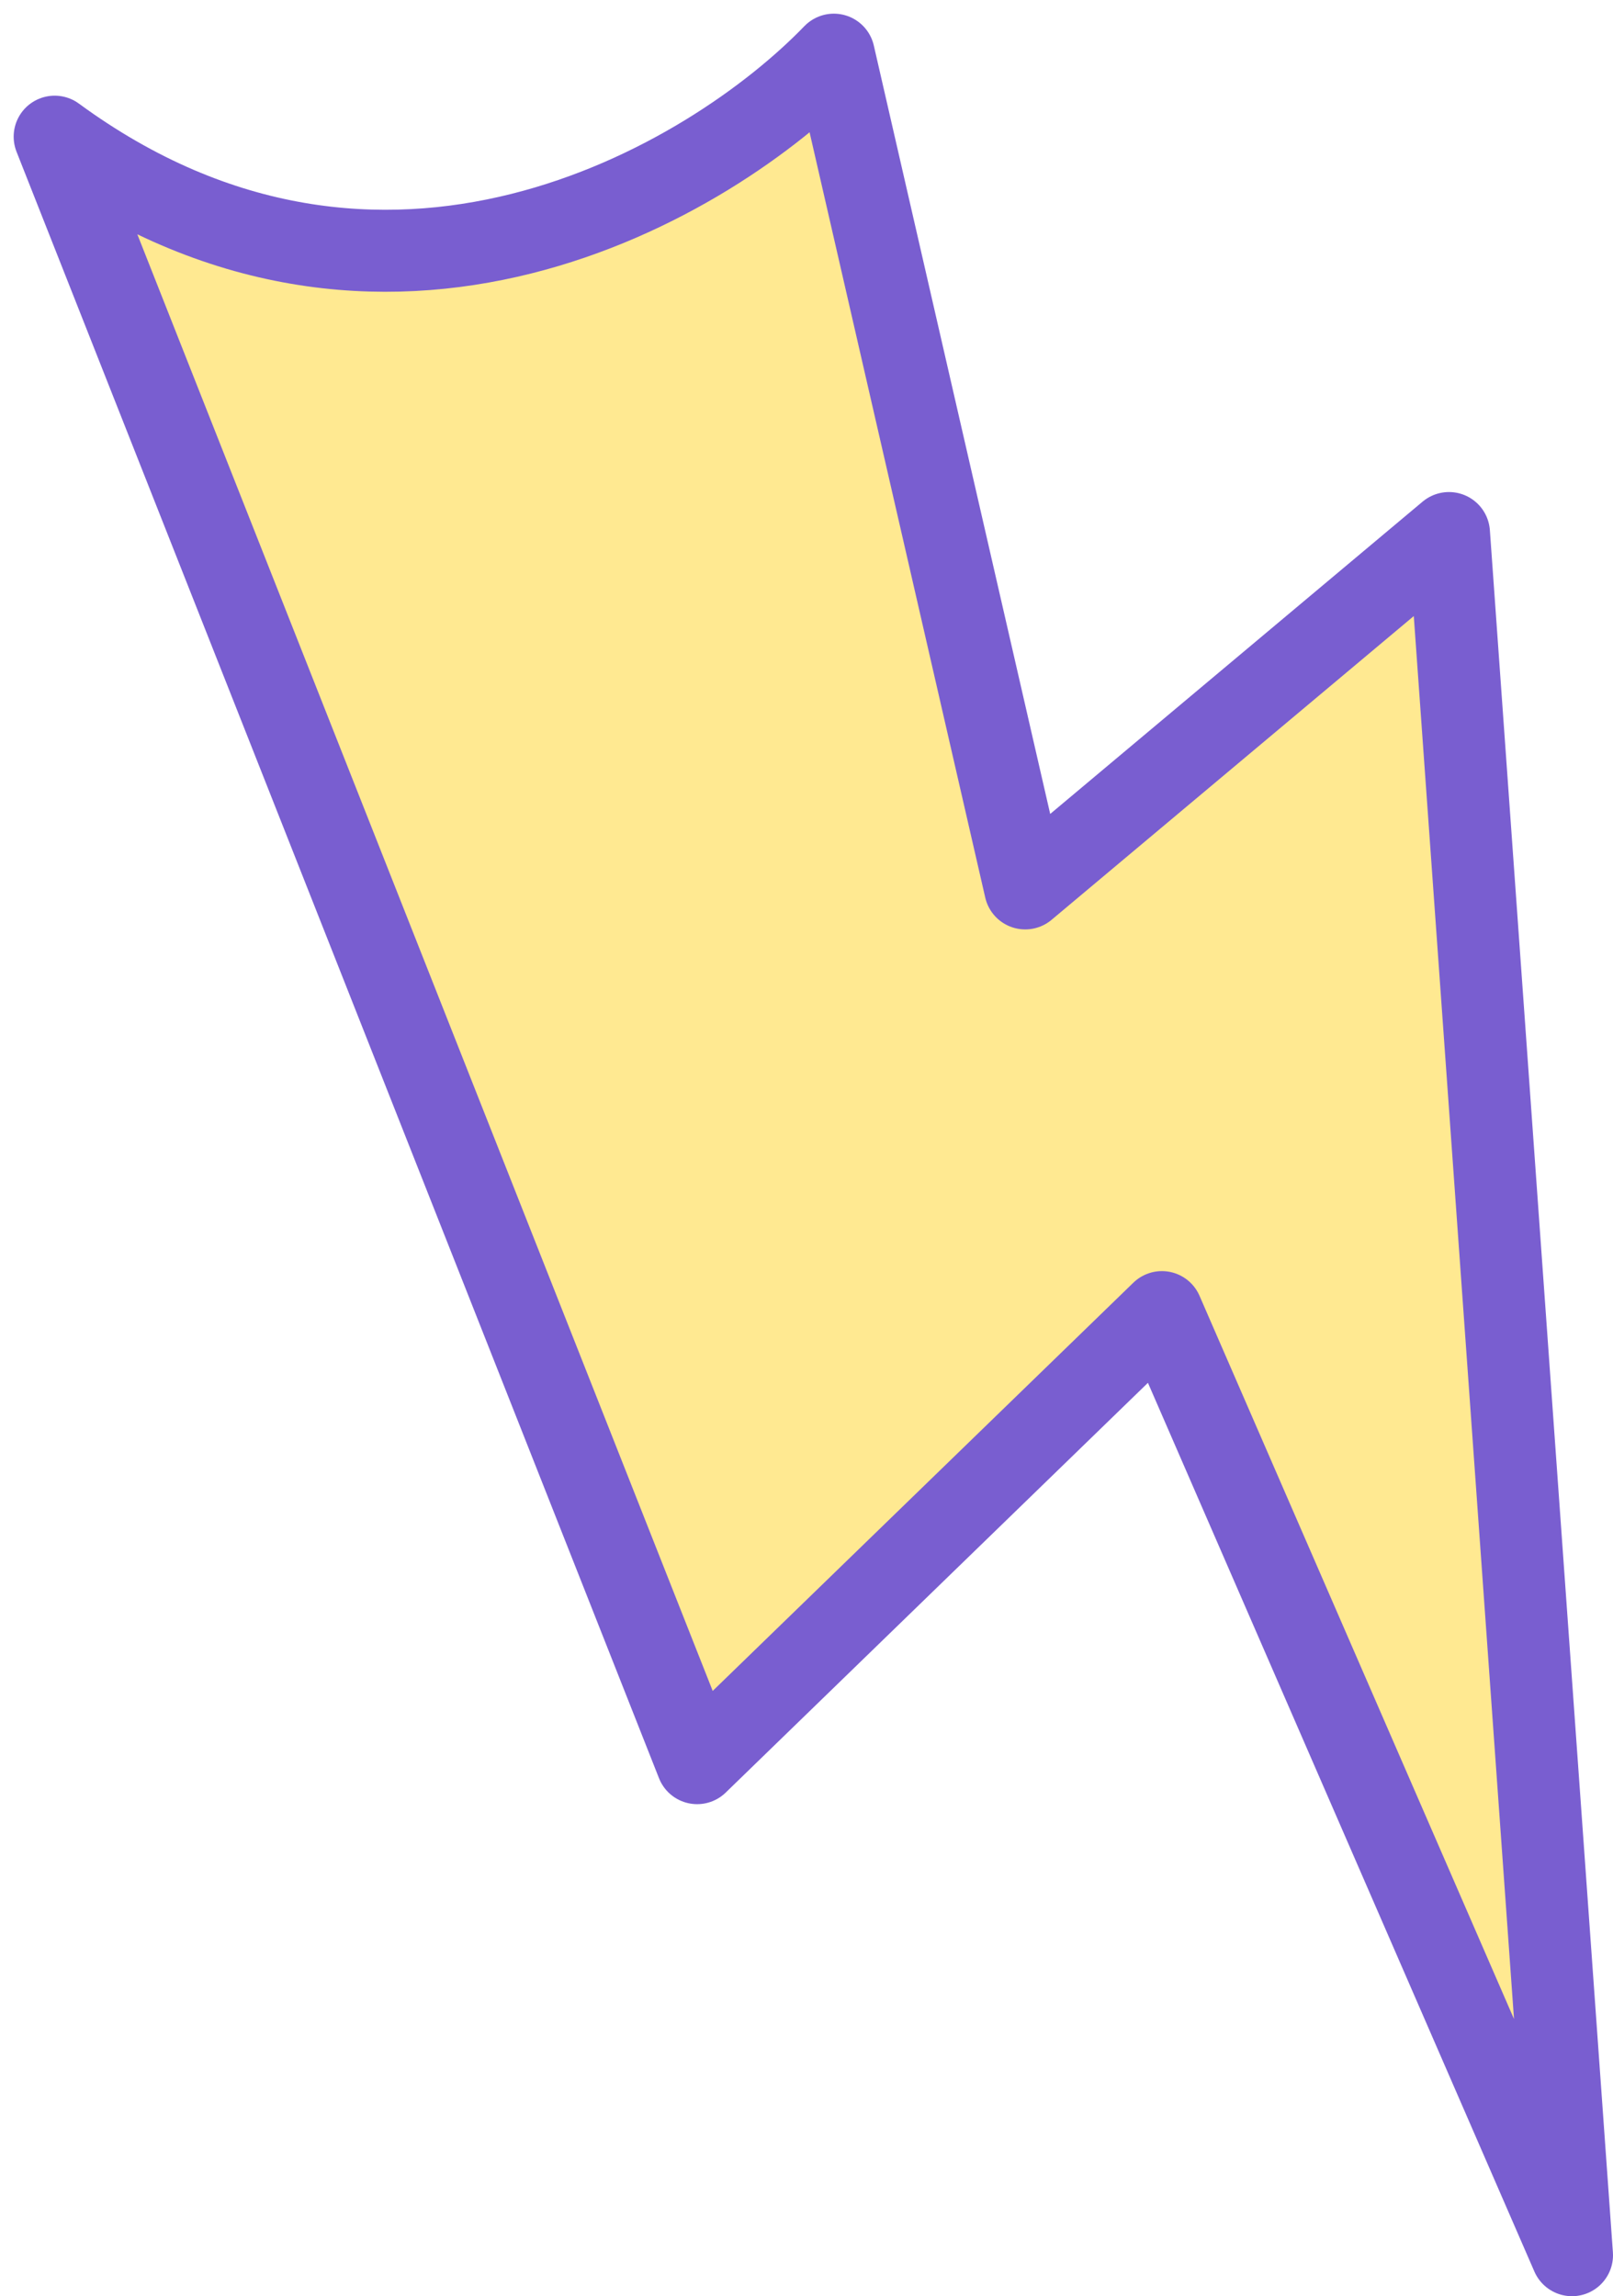 <?xml version="1.0" encoding="UTF-8"?> <svg xmlns="http://www.w3.org/2000/svg" width="59" height="84" viewBox="0 0 59 84" fill="none"><path d="M26.5 63.5L3 4C15 12.8 27 5.667 31.5 1L38.5 31.5L54 18.5L58.5 81.5L43.5 47L26.5 63.5Z" fill="#FFE991"></path><path d="M25.5 64.5L2 5C14 13.8 26 6.667 30.5 2L37.5 32.5L53 19.5L57.5 82.5L42.5 48L25.5 64.5Z" stroke="#795ED0" stroke-width="3" stroke-linejoin="round"></path></svg> 